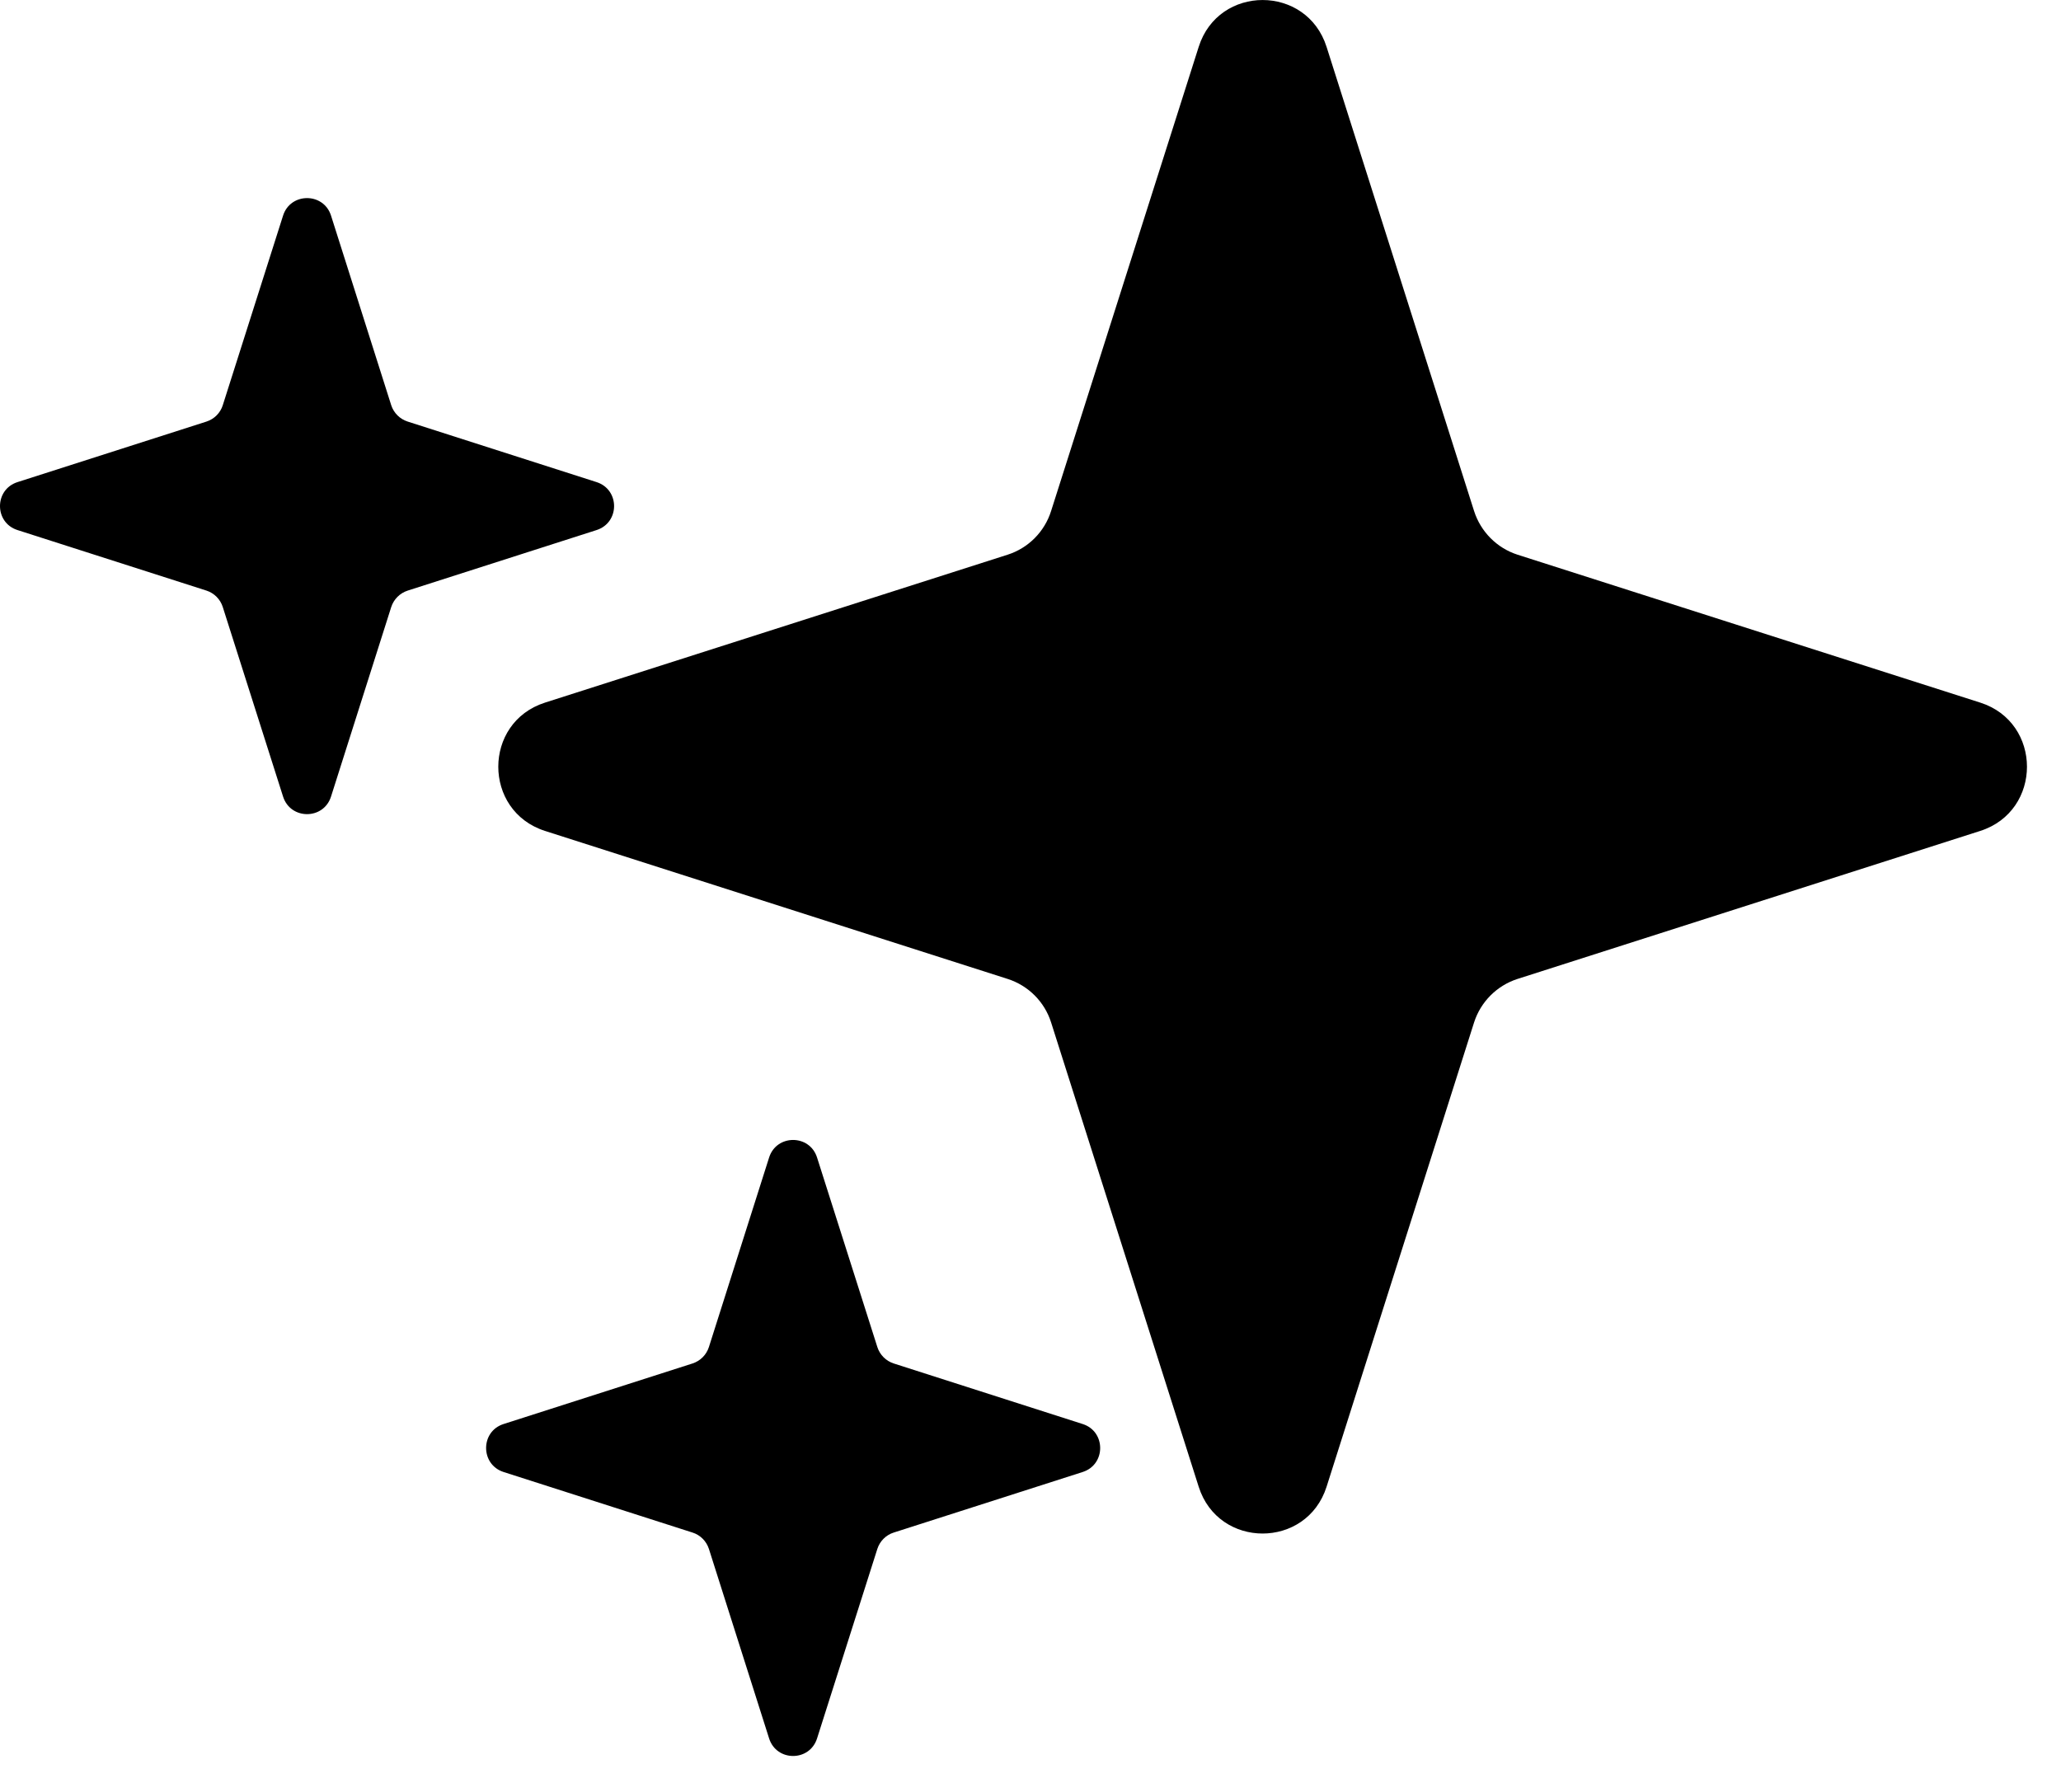 <?xml version="1.0" encoding="utf-8"?>
<svg xmlns="http://www.w3.org/2000/svg" fill="none" height="100%" overflow="visible" preserveAspectRatio="none" style="display: block;" viewBox="0 0 23 20" width="100%">
<g id="u2728-ai">
<path d="M8.583 12.919C8.666 12.658 9.035 12.658 9.118 12.919L9.791 15.035C9.819 15.122 9.887 15.19 9.974 15.218L12.083 15.894C12.342 15.977 12.343 16.345 12.083 16.429L9.974 17.105C9.887 17.132 9.819 17.201 9.791 17.287L9.118 19.403C9.035 19.664 8.666 19.664 8.583 19.403L7.911 17.287C7.883 17.201 7.815 17.132 7.728 17.105L5.619 16.429C5.36 16.345 5.36 15.977 5.619 15.894L7.728 15.218C7.815 15.19 7.883 15.122 7.911 15.035L8.583 12.919ZM13.377 0.523C13.598 -0.174 14.582 -0.174 14.804 0.523L16.45 5.703C16.524 5.935 16.705 6.117 16.935 6.191L22.099 7.842C22.794 8.064 22.794 9.051 22.099 9.274L16.935 10.926C16.705 11 16.524 11.181 16.45 11.412L14.804 16.594C14.582 17.29 13.598 17.29 13.377 16.594L11.73 11.412C11.657 11.181 11.476 11 11.245 10.926L6.082 9.274C5.387 9.051 5.387 8.064 6.082 7.842L11.245 6.191C11.476 6.117 11.657 5.935 11.73 5.703L13.377 0.523ZM3.159 2.406C3.242 2.146 3.611 2.146 3.694 2.406L4.366 4.523C4.394 4.609 4.462 4.677 4.549 4.705L6.658 5.381C6.918 5.465 6.918 5.832 6.658 5.916L4.549 6.592C4.462 6.62 4.394 6.689 4.366 6.775L3.694 8.891C3.611 9.152 3.242 9.152 3.159 8.891L2.486 6.775C2.459 6.689 2.391 6.62 2.305 6.592L0.195 5.916C-0.065 5.833 -0.065 5.464 0.195 5.381L2.305 4.705C2.391 4.677 2.459 4.609 2.486 4.523L3.159 2.406Z" fill="black" id="Union"/>
</g>
</svg>